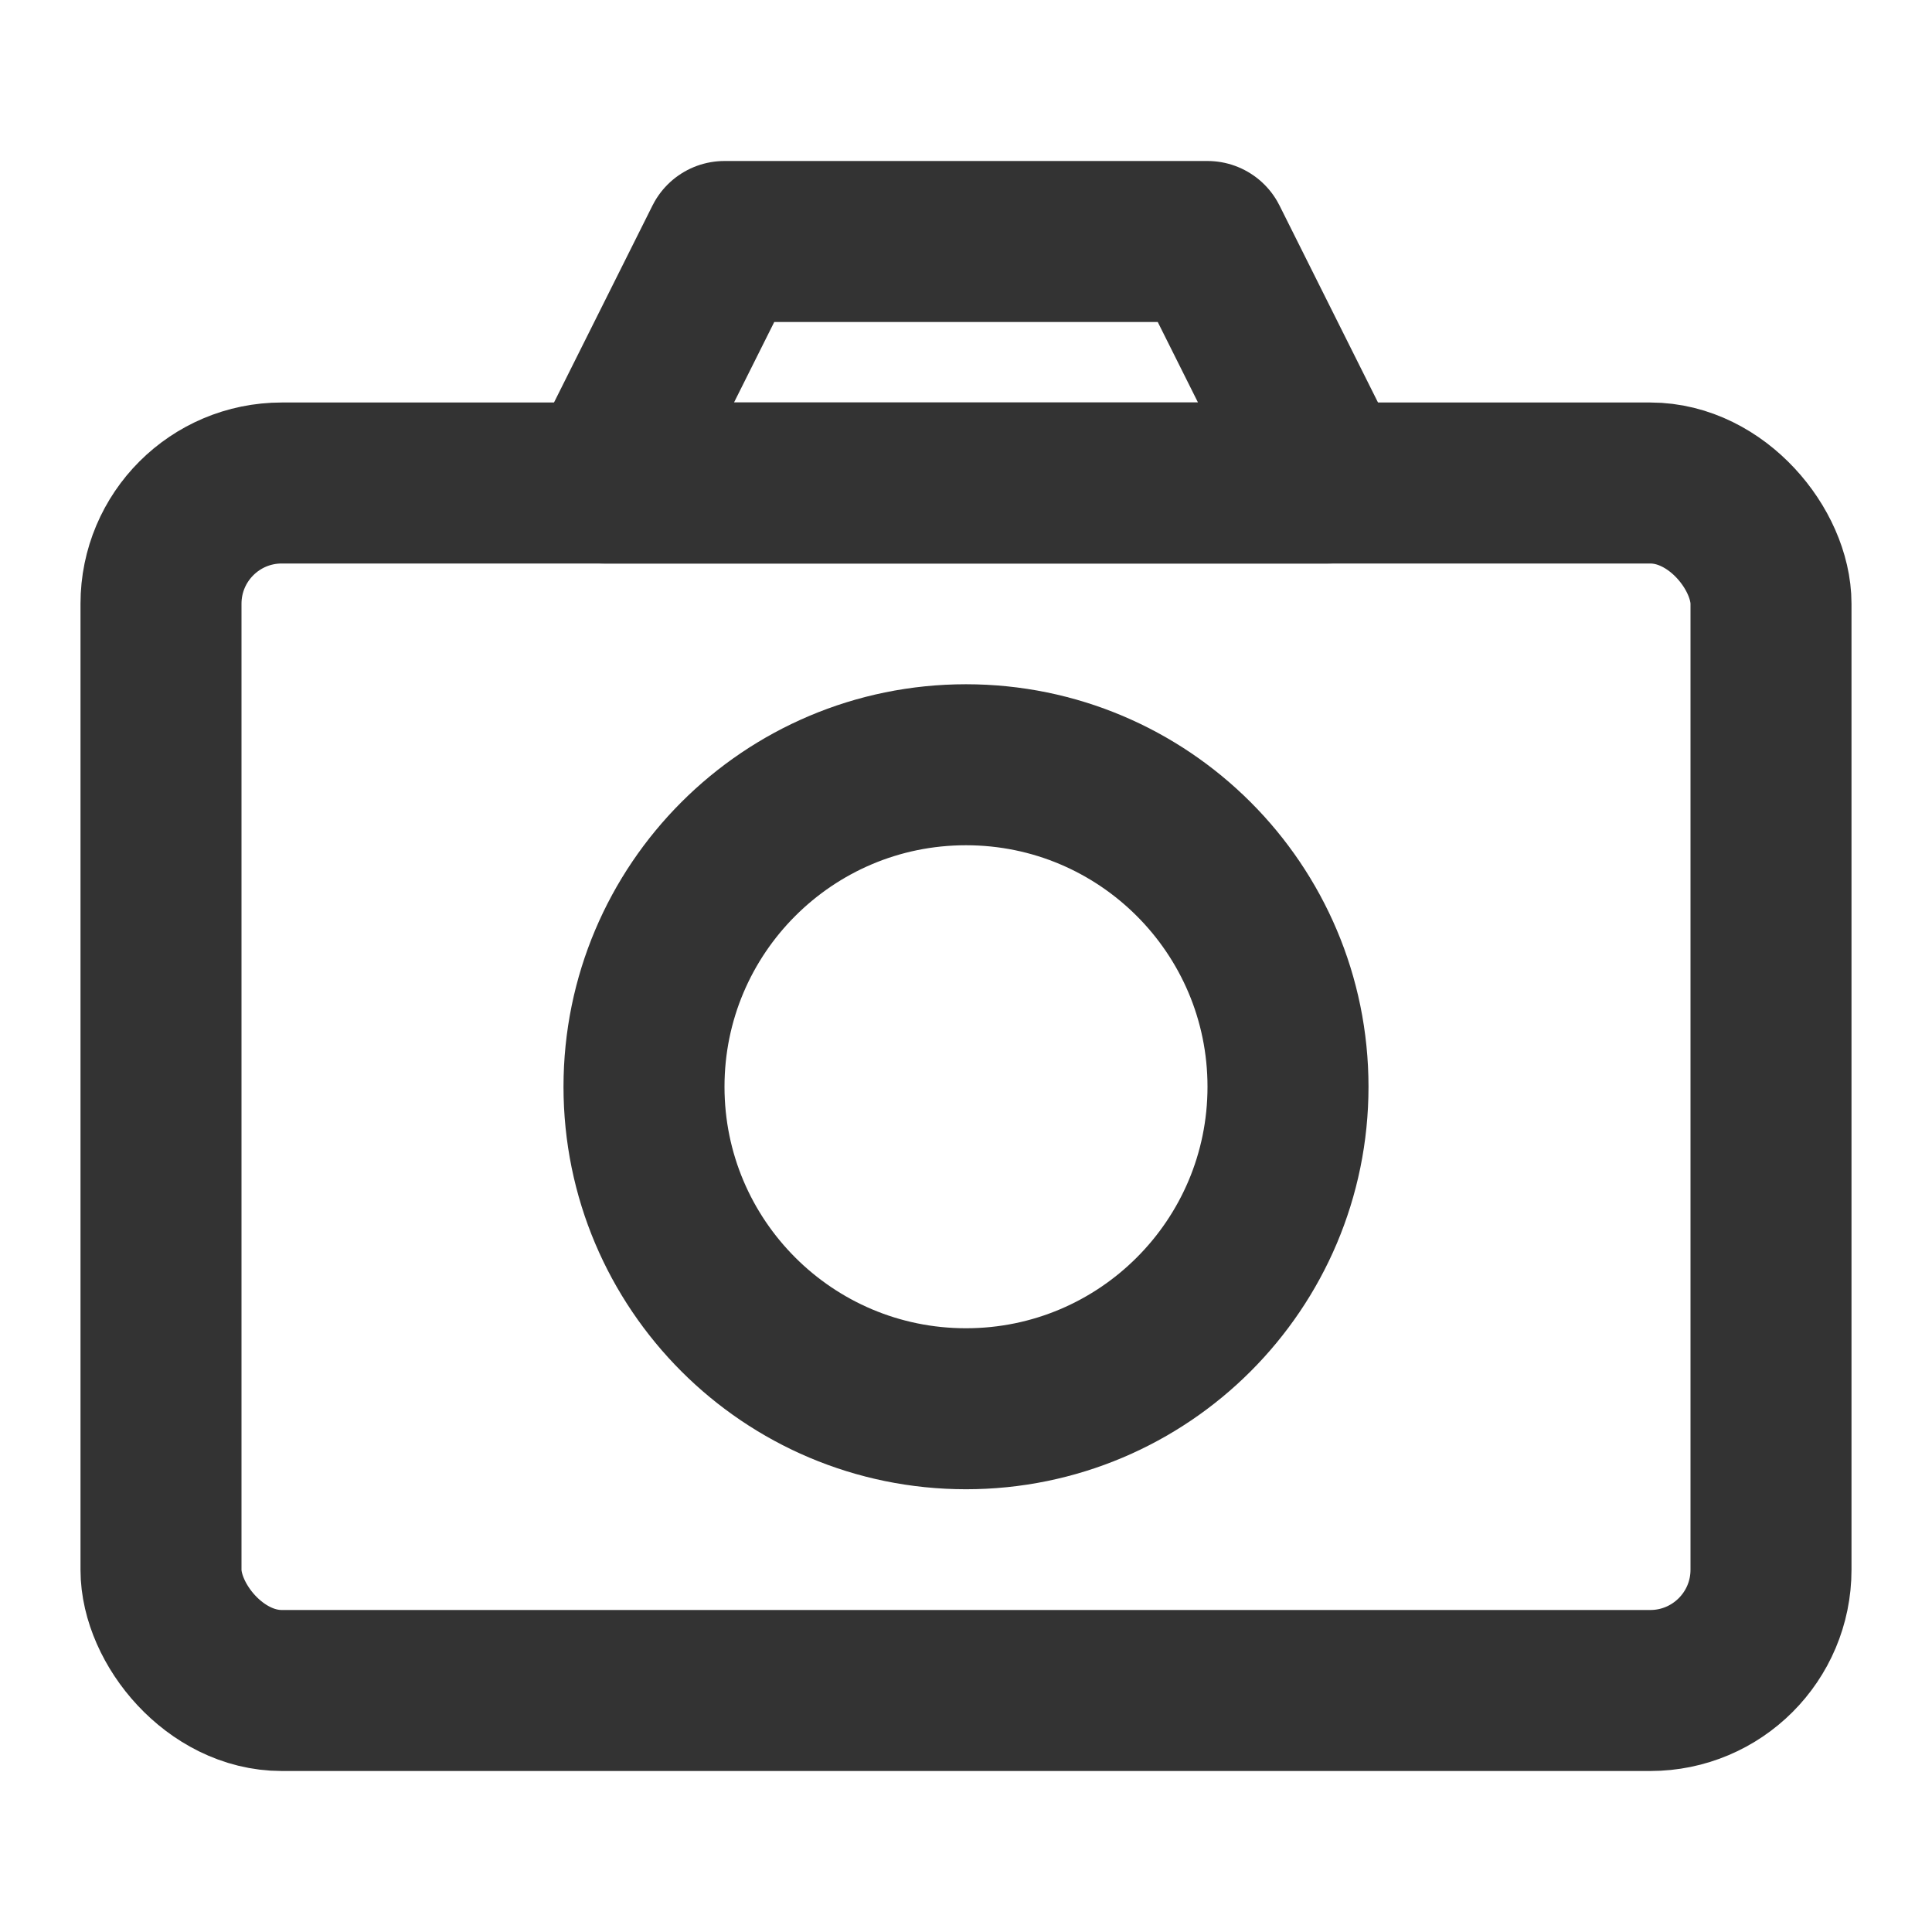 <?xml version="1.0" encoding="UTF-8"?><svg width="24" height="24" viewBox="0 0 48 48" fill="none" xmlns="http://www.w3.org/2000/svg"><path d="M15 12L18 6H30L33 12H15Z" fill="none" stroke="#333" stroke-width="4" stroke-linejoin="round"/><rect x="4" y="12" width="40" height="30" rx="3" fill="none" stroke="#333" stroke-width="4" stroke-linejoin="round"/><path d="M24 35C28.418 35 32 31.418 32 27C32 22.582 28.418 19 24 19C19.582 19 16 22.582 16 27C16 31.418 19.582 35 24 35Z" fill="none" stroke="#333" stroke-width="4" stroke-linejoin="round"/></svg>